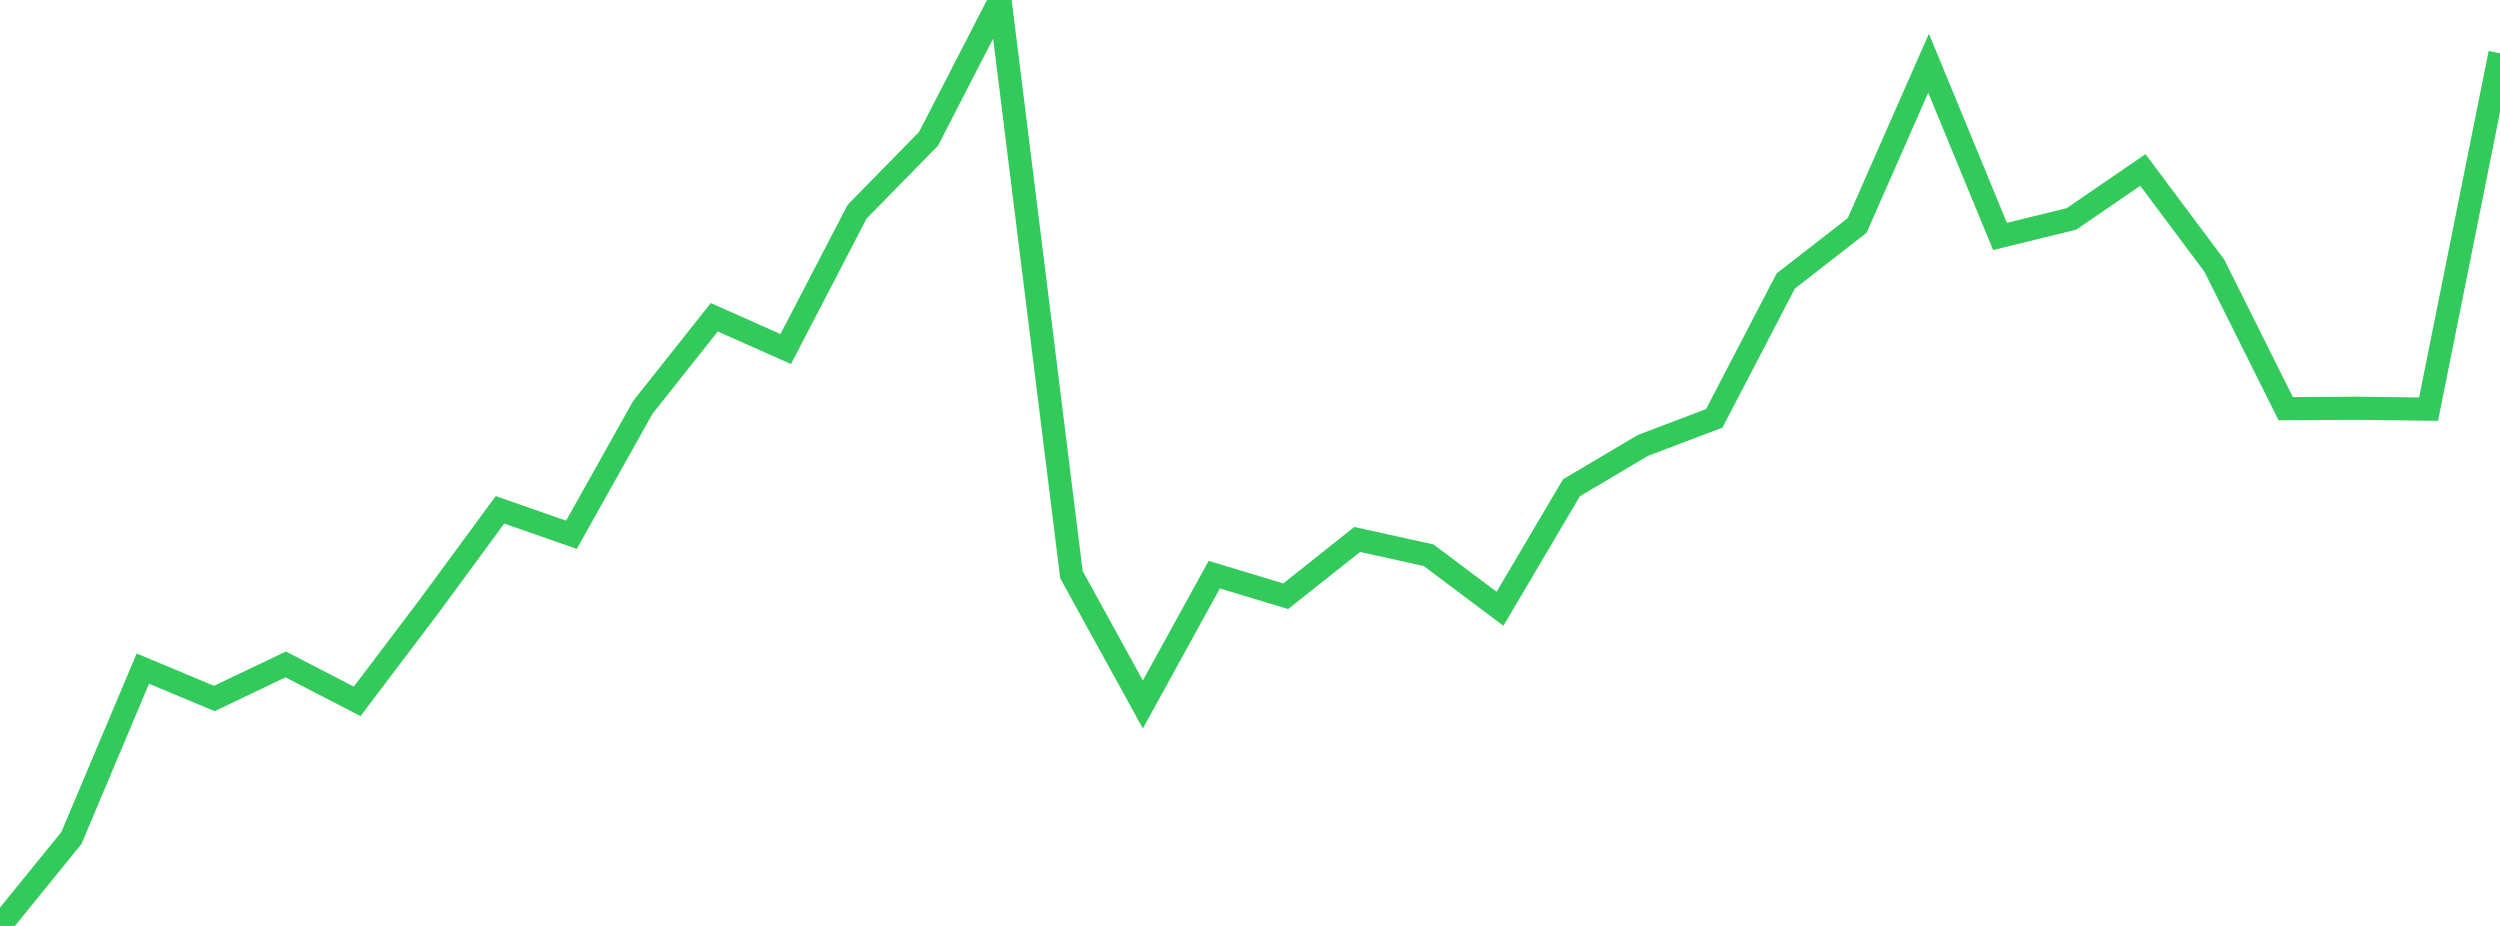 <?xml version="1.0" standalone="no"?>
<!DOCTYPE svg PUBLIC "-//W3C//DTD SVG 1.1//EN" "http://www.w3.org/Graphics/SVG/1.1/DTD/svg11.dtd">

<svg width="135" height="50" viewBox="0 0 135 50" preserveAspectRatio="none" 
  xmlns="http://www.w3.org/2000/svg"
  xmlns:xlink="http://www.w3.org/1999/xlink">


<polyline points="0.0, 50.0 3.857, 45.25 7.714, 36.105 11.571, 37.718 15.429, 35.879 19.286, 37.873 23.143, 32.776 27.0, 27.53 30.857, 28.879 34.714, 21.996 38.571, 17.133 42.429, 18.847 46.286, 11.428 50.143, 7.492 54.0, 0.0 57.857, 31.031 61.714, 38.041 65.571, 31.031 69.429, 32.197 73.286, 29.131 77.143, 29.982 81.0, 32.873 84.857, 26.341 88.714, 24.053 92.571, 22.59 96.429, 15.175 100.286, 12.175 104.143, 3.412 108.0, 12.768 111.857, 11.822 115.714, 9.177 119.571, 14.341 123.429, 22.068 127.286, 22.046 131.143, 22.094 135.0, 2.878" fill="none" stroke="#32ca5b" stroke-width="1.25"/>

</svg>